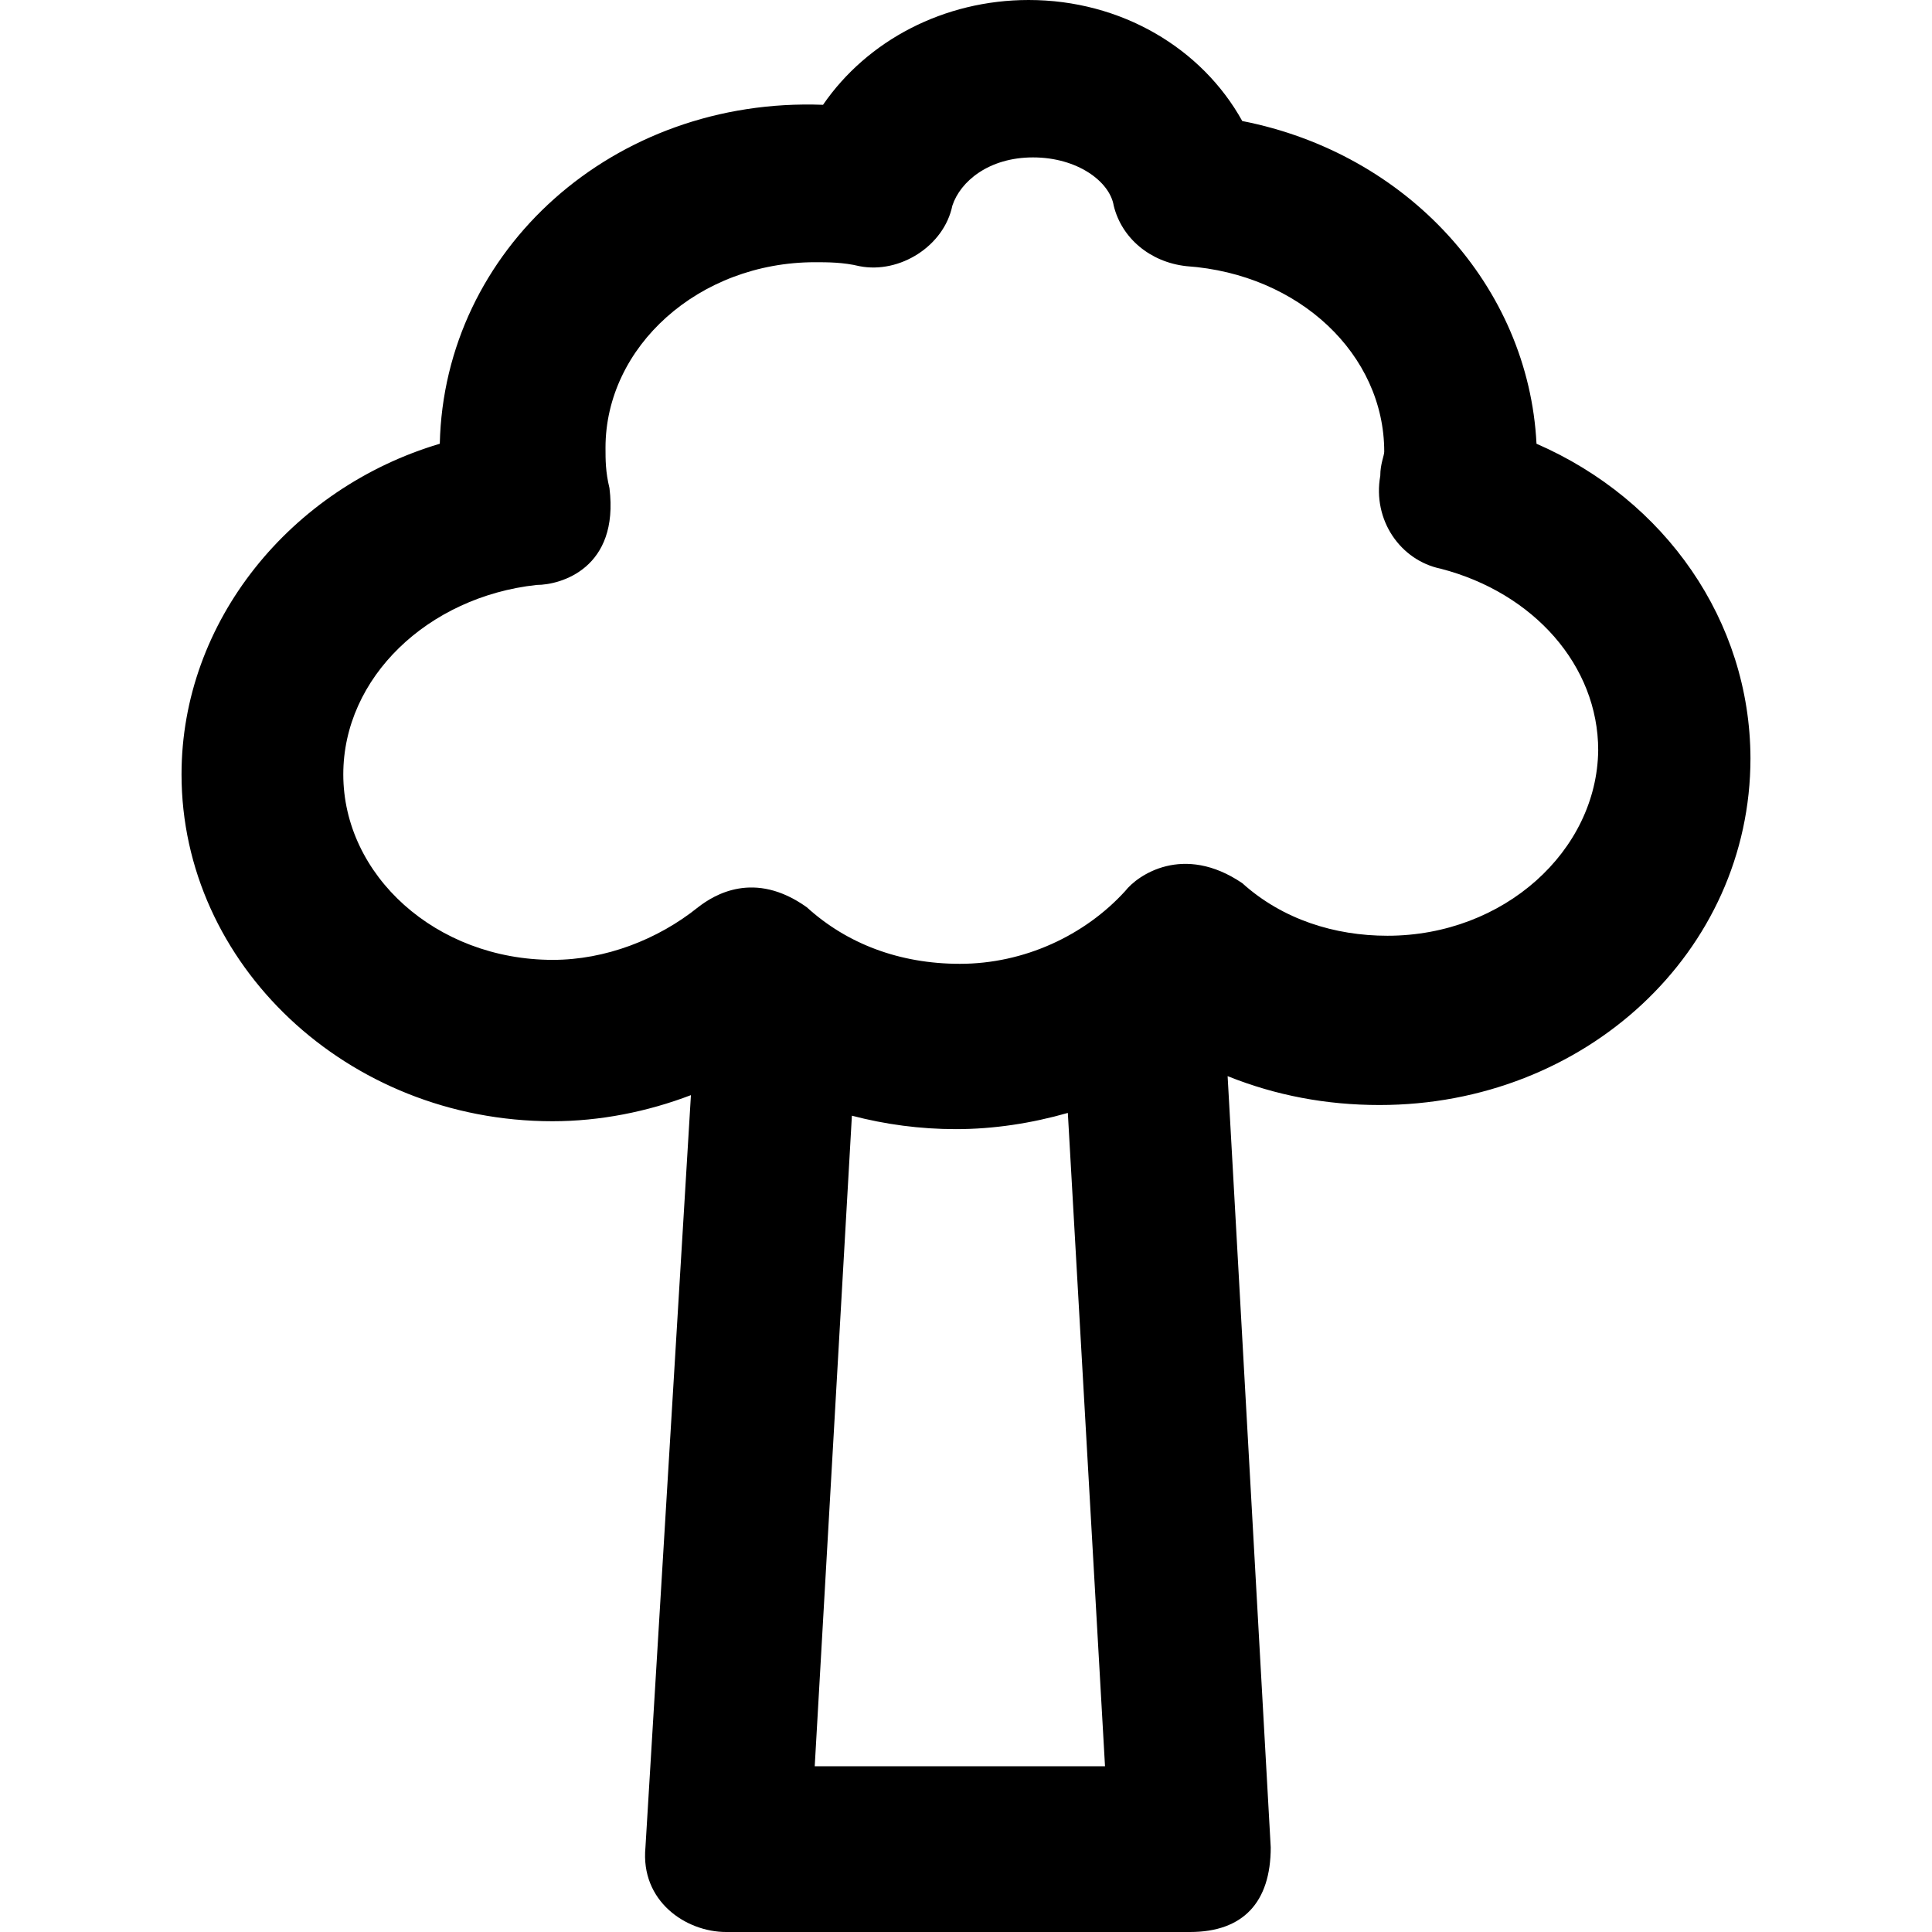 <?xml version="1.0" encoding="iso-8859-1"?>
<!-- Generator: Adobe Illustrator 19.0.0, SVG Export Plug-In . SVG Version: 6.00 Build 0)  -->
<svg version="1.1" id="Capa_1" xmlns="http://www.w3.org/2000/svg" xmlns:xlink="http://www.w3.org/1999/xlink" x="0px" y="0px"
	 viewBox="0 0 488.5 488.5" style="enable-background:new 0 0 488.5 488.5;" xml:space="preserve">
<g>
	<g>
		<path d="M388.5,112.2c-2-39.8-32.6-73.4-74.4-81.6C303.9,12.2,283.5,0,260.1,0c-21.4,0-40.8,10.2-52,26.5
			c-53-2-95.8,36.7-96.9,85.7c-37.7,11.2-65.3,44.9-65.3,83.6c0,47.9,41.8,87.7,93.8,87.7c12,0,24-2.4,35-6.6l-11.5,190.2
			c-1.3,13.6,10.2,21.4,20.4,21.4h117.3c13.4,0,20.4-7.5,20.4-21.4l-10.9-195c12.2,4.9,25,7.3,38.4,7.3c52,0,93.8-38.7,93.8-87.7
			C442.5,157,421.1,126.4,388.5,112.2z M206,446.6l9.4-164.5c8.4,2.2,17.2,3.4,26.3,3.4c9.6,0,19.2-1.5,28.3-4.1l9.4,165.2
			L206,446.6L206,446.6z M350.8,236.6c-13.3,0-26.5-4.1-36.7-13.3c-14.9-10.1-26.5-2-29.6,2c-10.2,11.2-25.5,18.4-41.8,18.4
			c-15.3,0-28.6-5.1-38.7-14.3c-13.3-9.5-23.5-3.1-27.5,0c-10.2,8.2-23.5,13.3-36.7,13.3c-29.6,0-53-21.4-53-46.9
			c0-24.5,21.4-44.9,48.9-47.9c6.1,0,20.9-4.2,18.4-24.5c-1-4.1-1-7.1-1-10.2c0-25.5,23.5-46.9,53-46.9c3.1,0,7.1,0,11.2,1
			c10.2,2,21.4-5.1,23.5-15.3c2-6.1,9.2-12.2,20.4-12.2s19.4,6.1,20.4,12.2c2,8.2,9.2,14.3,18.4,15.3c28.6,2,50,22.4,50,46.9
			c0,1-1,3.1-1,6.1c-2,11.2,5.1,21.4,15.3,23.5c23.5,6.1,39.8,24.5,39.8,45.9C403.8,215.1,380.3,236.6,350.8,236.6z"/>
	</g>
</g>
<g>
</g>
<g>
</g>
<g>
</g>
<g>
</g>
<g>
</g>
<g>
</g>
<g>
</g>
<g>
</g>
<g>
</g>
<g>
</g>
<g>
</g>
<g>
</g>
<g>
</g>
<g>
</g>
<g>
</g>
</svg>
